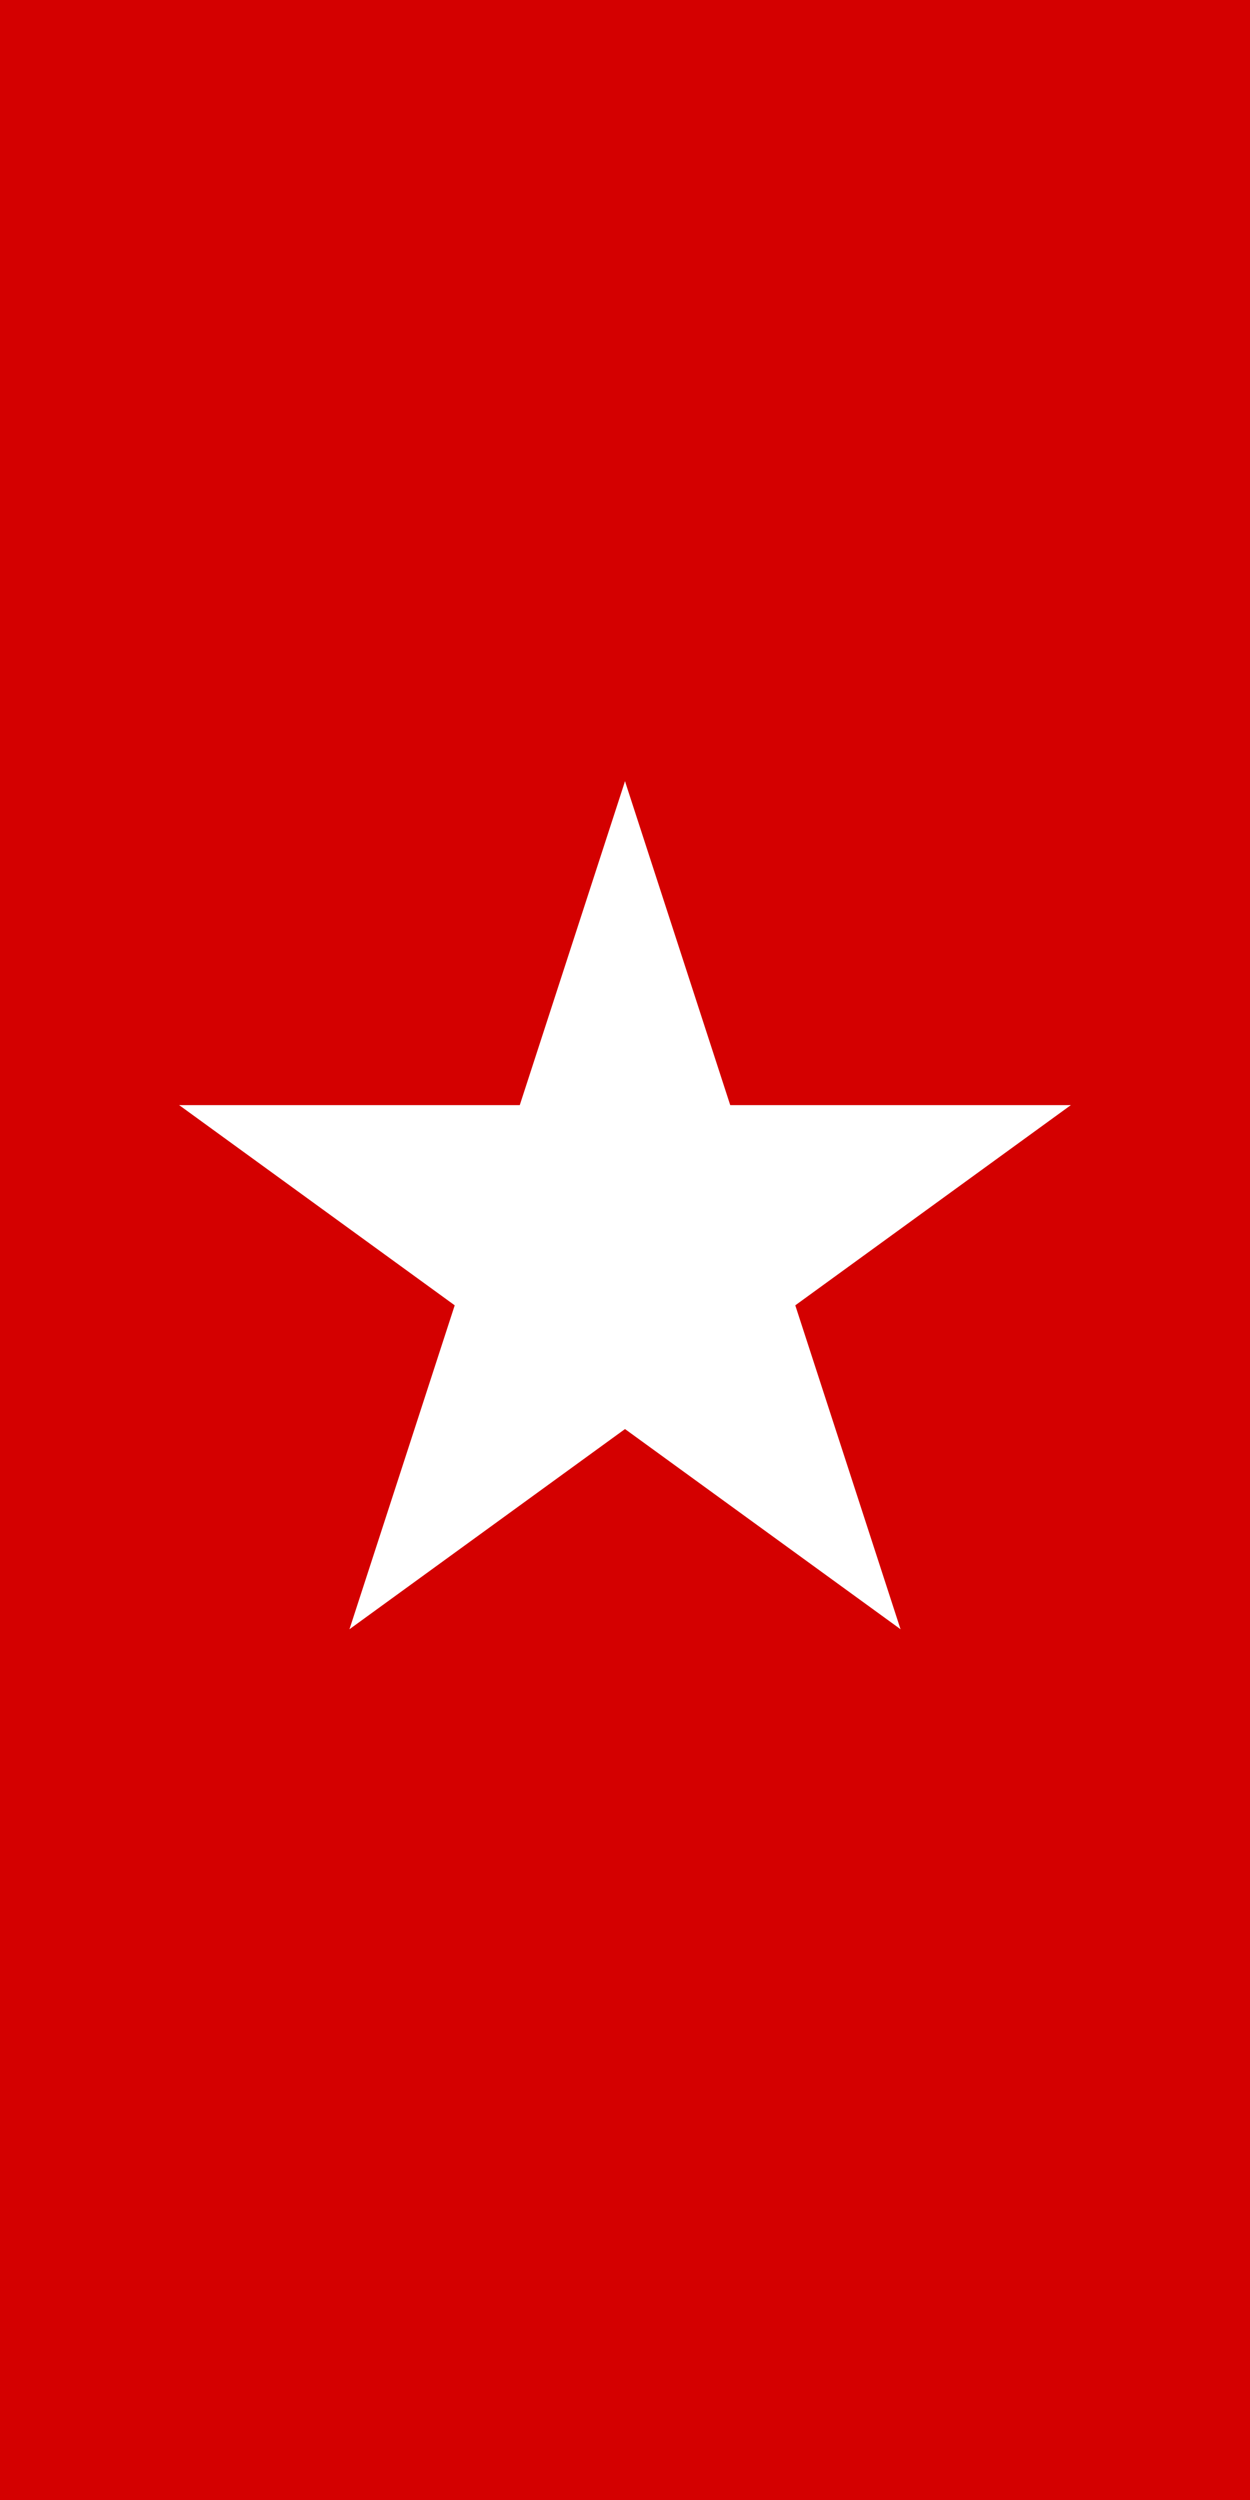 <?xml version="1.0" encoding="UTF-8"?>
<svg version="1.0" xmlns="http://www.w3.org/2000/svg" xmlns:xlink="http://www.w3.org/1999/xlink" width="360" height="720">
	<rect width="360" height="720" fill="#d40000"/>
	<g transform="translate(180,360)" fill="#fff">
		<g id="c">
			<path id="t" d="M 0,-135 V 0 H 67.5" transform="rotate(18 0,-135)"/>
			<use xlink:href="#t" transform="scale(-1,1)"/>
		</g>
		<use xlink:href="#c" transform="rotate(72)"/>
		<use xlink:href="#c" transform="rotate(144)"/>
		<use xlink:href="#c" transform="rotate(216)"/>
		<use xlink:href="#c" transform="rotate(288)"/>
	</g>
</svg>
